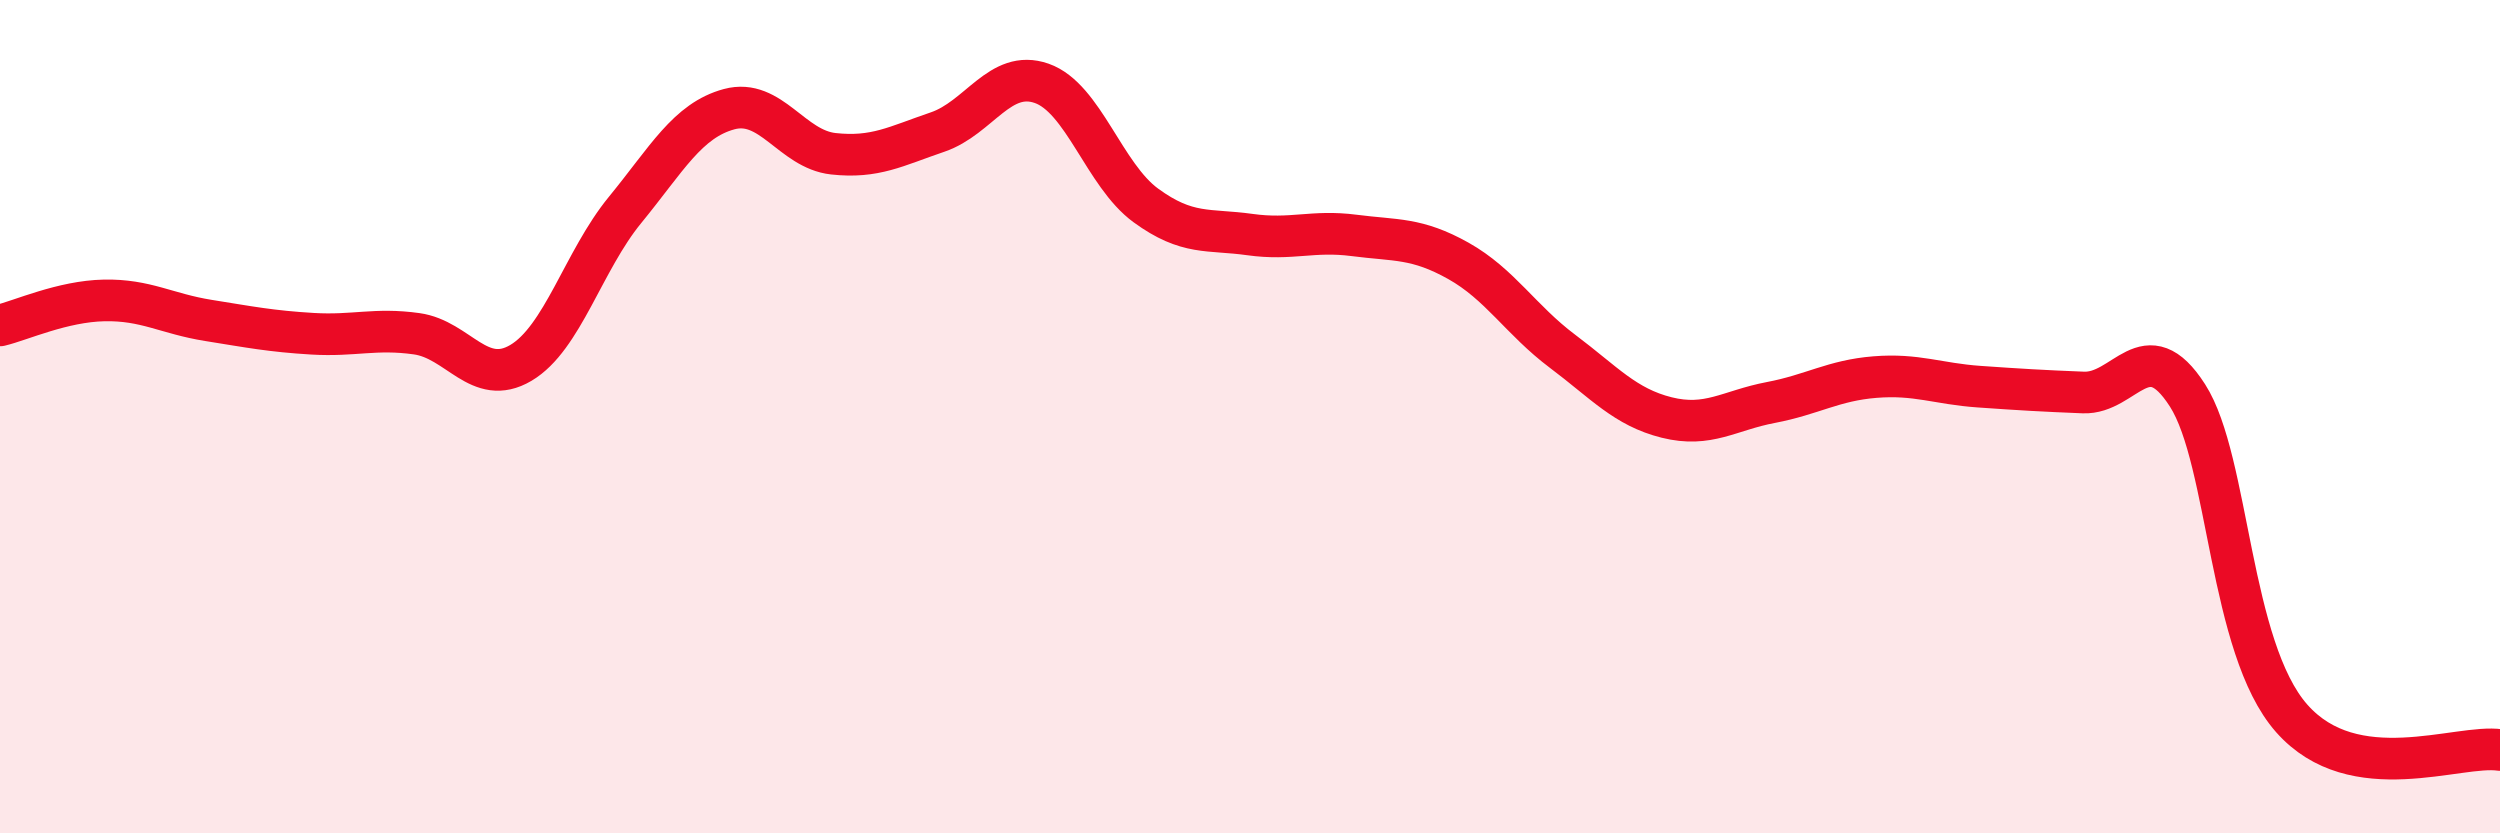 
    <svg width="60" height="20" viewBox="0 0 60 20" xmlns="http://www.w3.org/2000/svg">
      <path
        d="M 0,7.81 C 0.5,7.69 1.5,7.23 2.5,7.21 C 3.5,7.19 4,7.53 5,7.69 C 6,7.85 6.5,7.95 7.5,8.01 C 8.5,8.07 9,7.87 10,8.01 C 11,8.15 11.5,9.3 12.5,8.71 C 13.5,8.12 14,6.26 15,5.04 C 16,3.82 16.5,2.89 17.5,2.62 C 18.5,2.35 19,3.58 20,3.69 C 21,3.8 21.5,3.51 22.5,3.17 C 23.5,2.83 24,1.65 25,2 C 26,2.35 26.5,4.2 27.5,4.93 C 28.5,5.66 29,5.49 30,5.63 C 31,5.77 31.5,5.52 32.5,5.65 C 33.5,5.78 34,5.7 35,6.26 C 36,6.82 36.5,7.68 37.5,8.43 C 38.5,9.18 39,9.77 40,10.02 C 41,10.27 41.5,9.85 42.5,9.66 C 43.5,9.47 44,9.13 45,9.05 C 46,8.97 46.5,9.21 47.5,9.28 C 48.5,9.35 49,9.38 50,9.42 C 51,9.46 51.5,7.93 52.5,9.49 C 53.5,11.05 53.5,15.54 55,17.24 C 56.5,18.94 59,17.85 60,18L60 20L0 20Z"
        fill="#EB0A25"
        opacity="0.1"
        stroke-linecap="round"
        stroke-linejoin="round"
      />
      <path
        d="M 0,7.81 C 0.5,7.69 1.5,7.23 2.5,7.21 C 3.5,7.19 4,7.53 5,7.69 C 6,7.85 6.5,7.95 7.5,8.01 C 8.5,8.07 9,7.87 10,8.01 C 11,8.15 11.5,9.3 12.5,8.71 C 13.5,8.12 14,6.26 15,5.04 C 16,3.82 16.5,2.89 17.5,2.62 C 18.5,2.35 19,3.58 20,3.69 C 21,3.8 21.5,3.51 22.5,3.17 C 23.5,2.83 24,1.65 25,2 C 26,2.35 26.5,4.2 27.5,4.93 C 28.5,5.66 29,5.49 30,5.63 C 31,5.77 31.5,5.52 32.5,5.65 C 33.5,5.78 34,5.7 35,6.26 C 36,6.82 36.5,7.68 37.5,8.43 C 38.5,9.18 39,9.77 40,10.02 C 41,10.27 41.5,9.85 42.5,9.66 C 43.5,9.47 44,9.13 45,9.05 C 46,8.97 46.5,9.21 47.5,9.28 C 48.5,9.35 49,9.38 50,9.42 C 51,9.46 51.5,7.93 52.5,9.49 C 53.5,11.05 53.5,15.54 55,17.24 C 56.5,18.94 59,17.85 60,18"
        stroke="#EB0A25"
        stroke-width="1"
        fill="none"
        stroke-linecap="round"
        stroke-linejoin="round"
      />
    </svg>
  